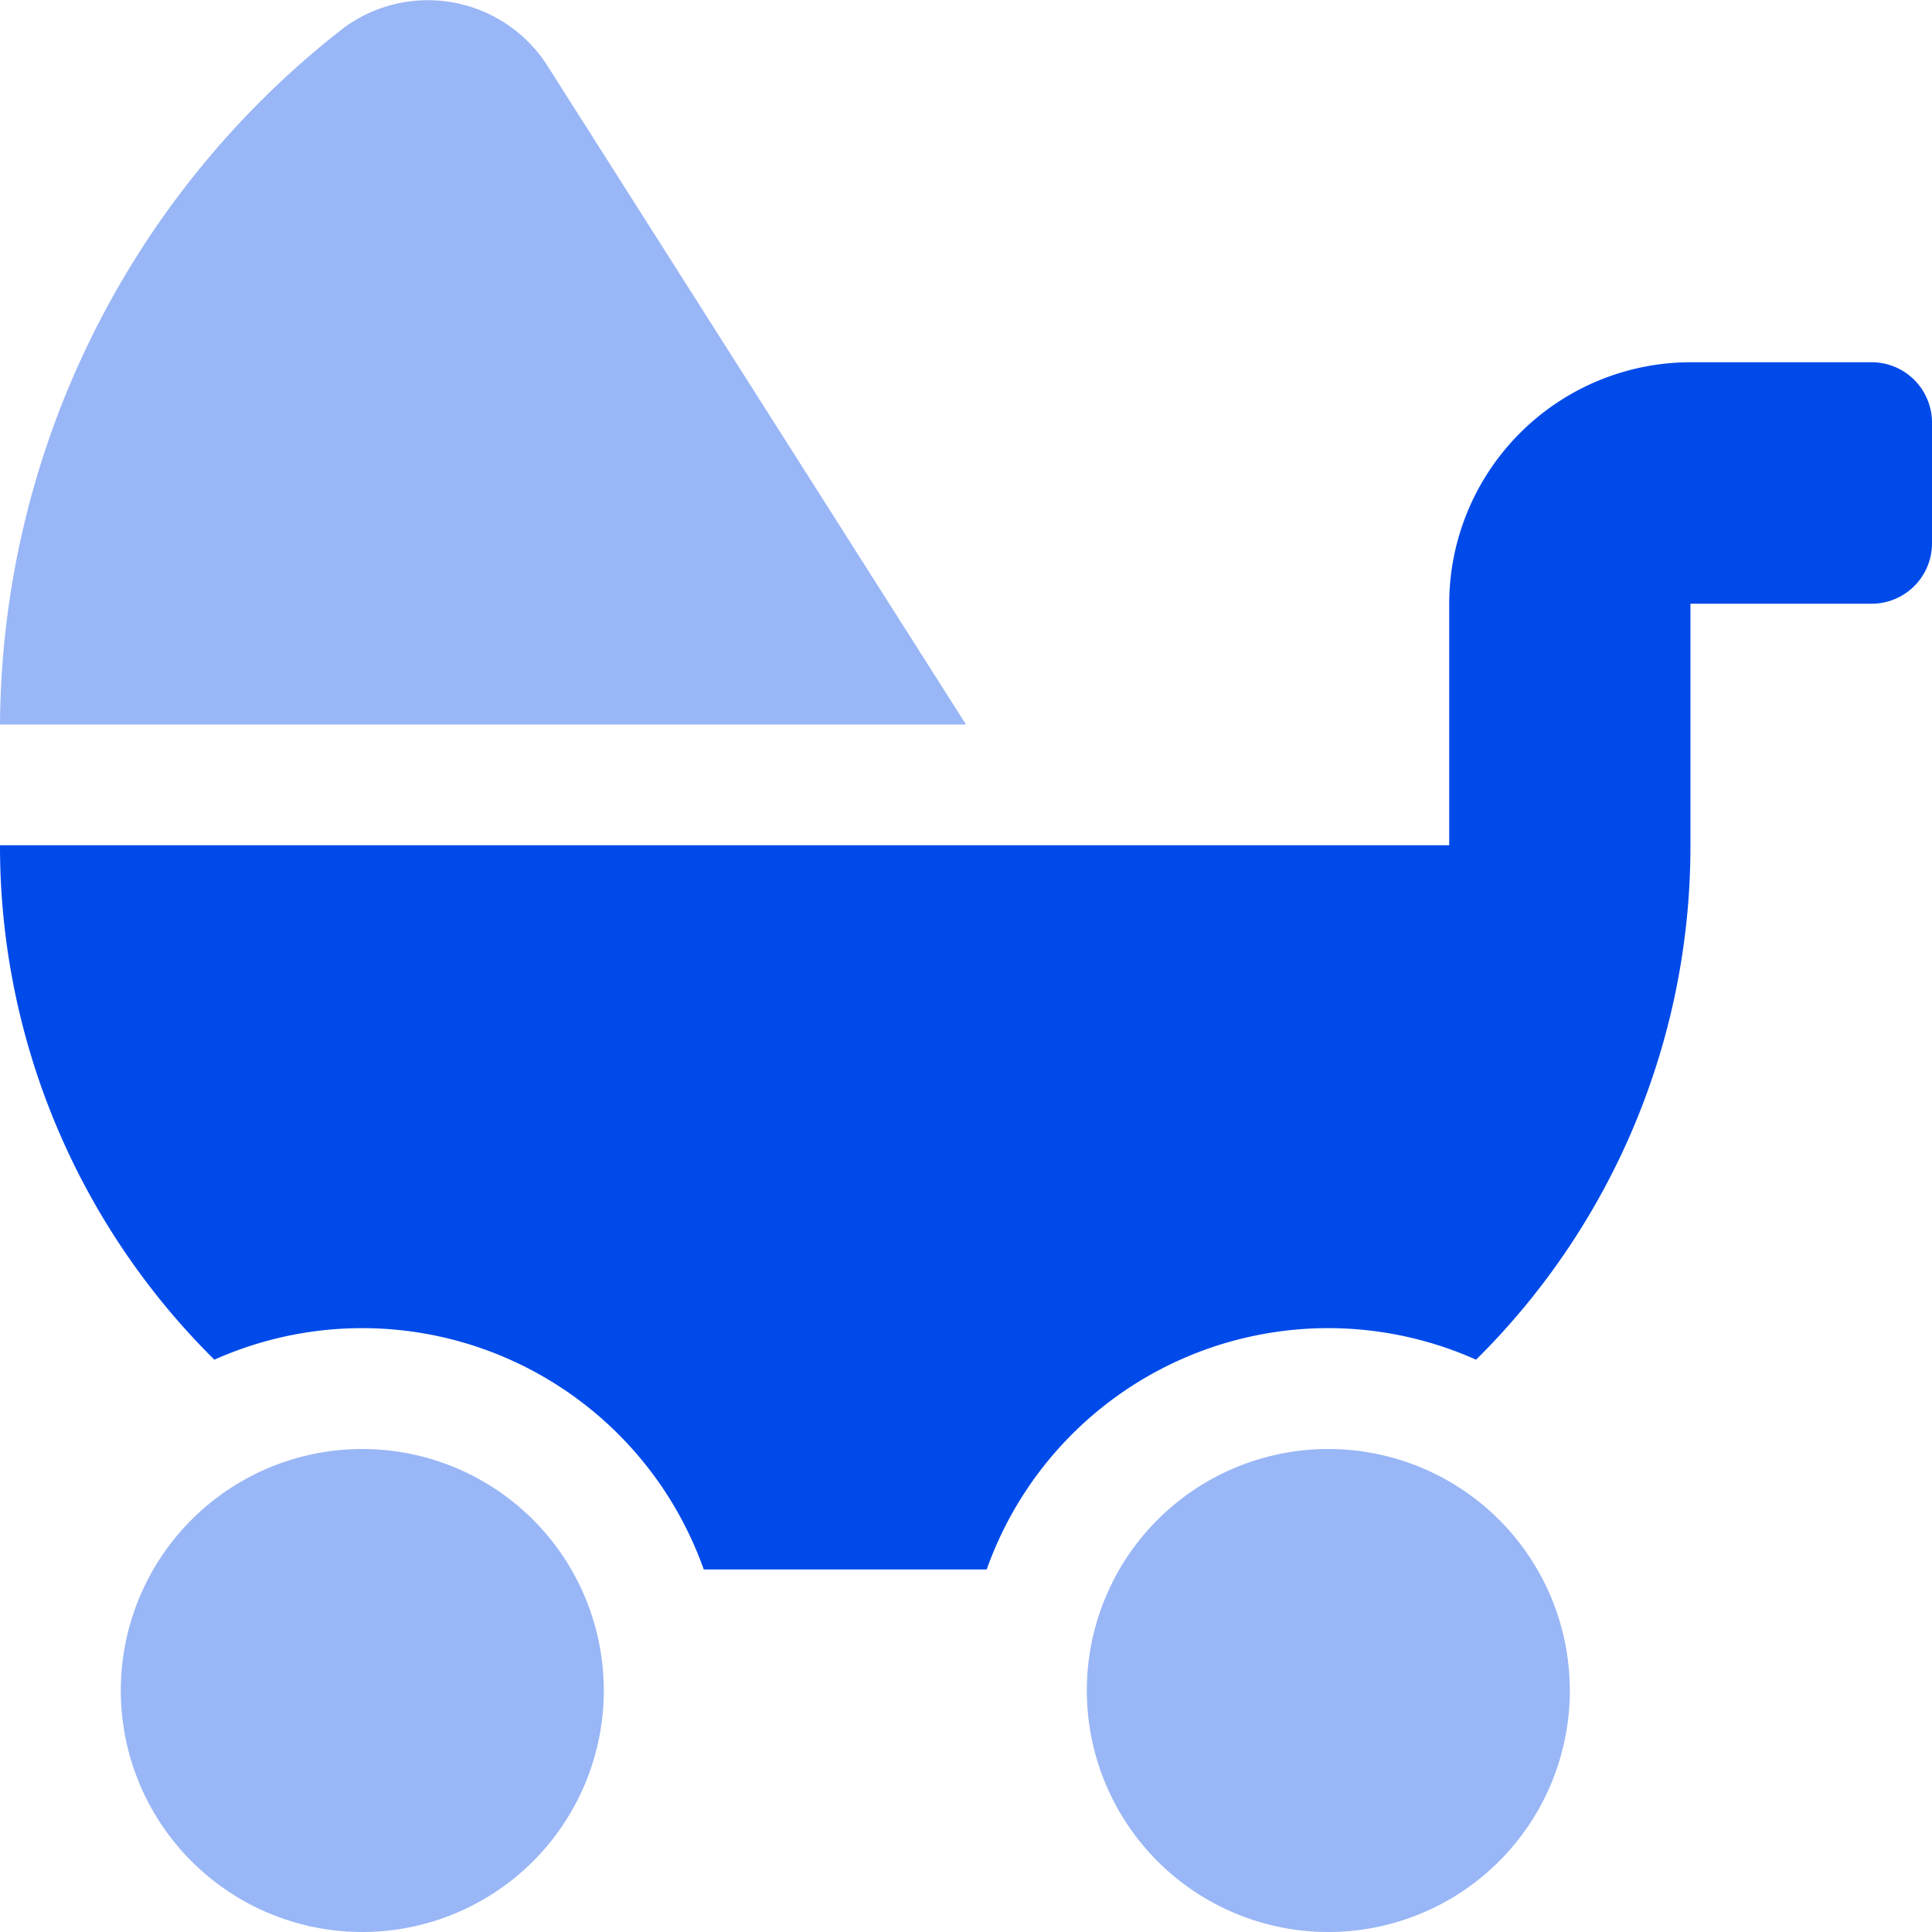 <svg xmlns="http://www.w3.org/2000/svg" width="30.929" height="30.93" viewBox="0 0 30.929 30.93"><g id="baby-carriage-duotone" transform="translate(0 0.005)"><path id="Trac&#xE9;_664" data-name="Trac&#xE9; 664" d="M5.8,23.192a3.866,3.866,0,1,0,3.866,3.866A3.866,3.866,0,0,0,5.8,23.192Zm15.465,0a3.866,3.866,0,1,0,3.866,3.866A3.866,3.866,0,0,0,21.264,23.192ZM5.485.455A14.233,14.233,0,0,0,0,11.594H15.465L8.747,1.022A2.269,2.269,0,0,0,5.485.455Z" transform="translate(0 0)" fill="#004aea" opacity="0.4"></path><path id="Trac&#xE9;_665" data-name="Trac&#xE9; 665" d="M29.963,96h-2.9A3.87,3.87,0,0,0,23.2,99.866v3.866H0a11.565,11.565,0,0,0,3.432,8.236,5.8,5.8,0,0,1,7.834,3.358c.111,0,.221,0,.332,0h3.866c.111,0,.222,0,.332,0a5.8,5.8,0,0,1,7.834-3.358,11.565,11.565,0,0,0,3.432-8.236V99.866h2.9a.967.967,0,0,0,.967-.967V96.967A.967.967,0,0,0,29.963,96Z" transform="translate(0 -90.206)" fill="#004aea"></path></g></svg>